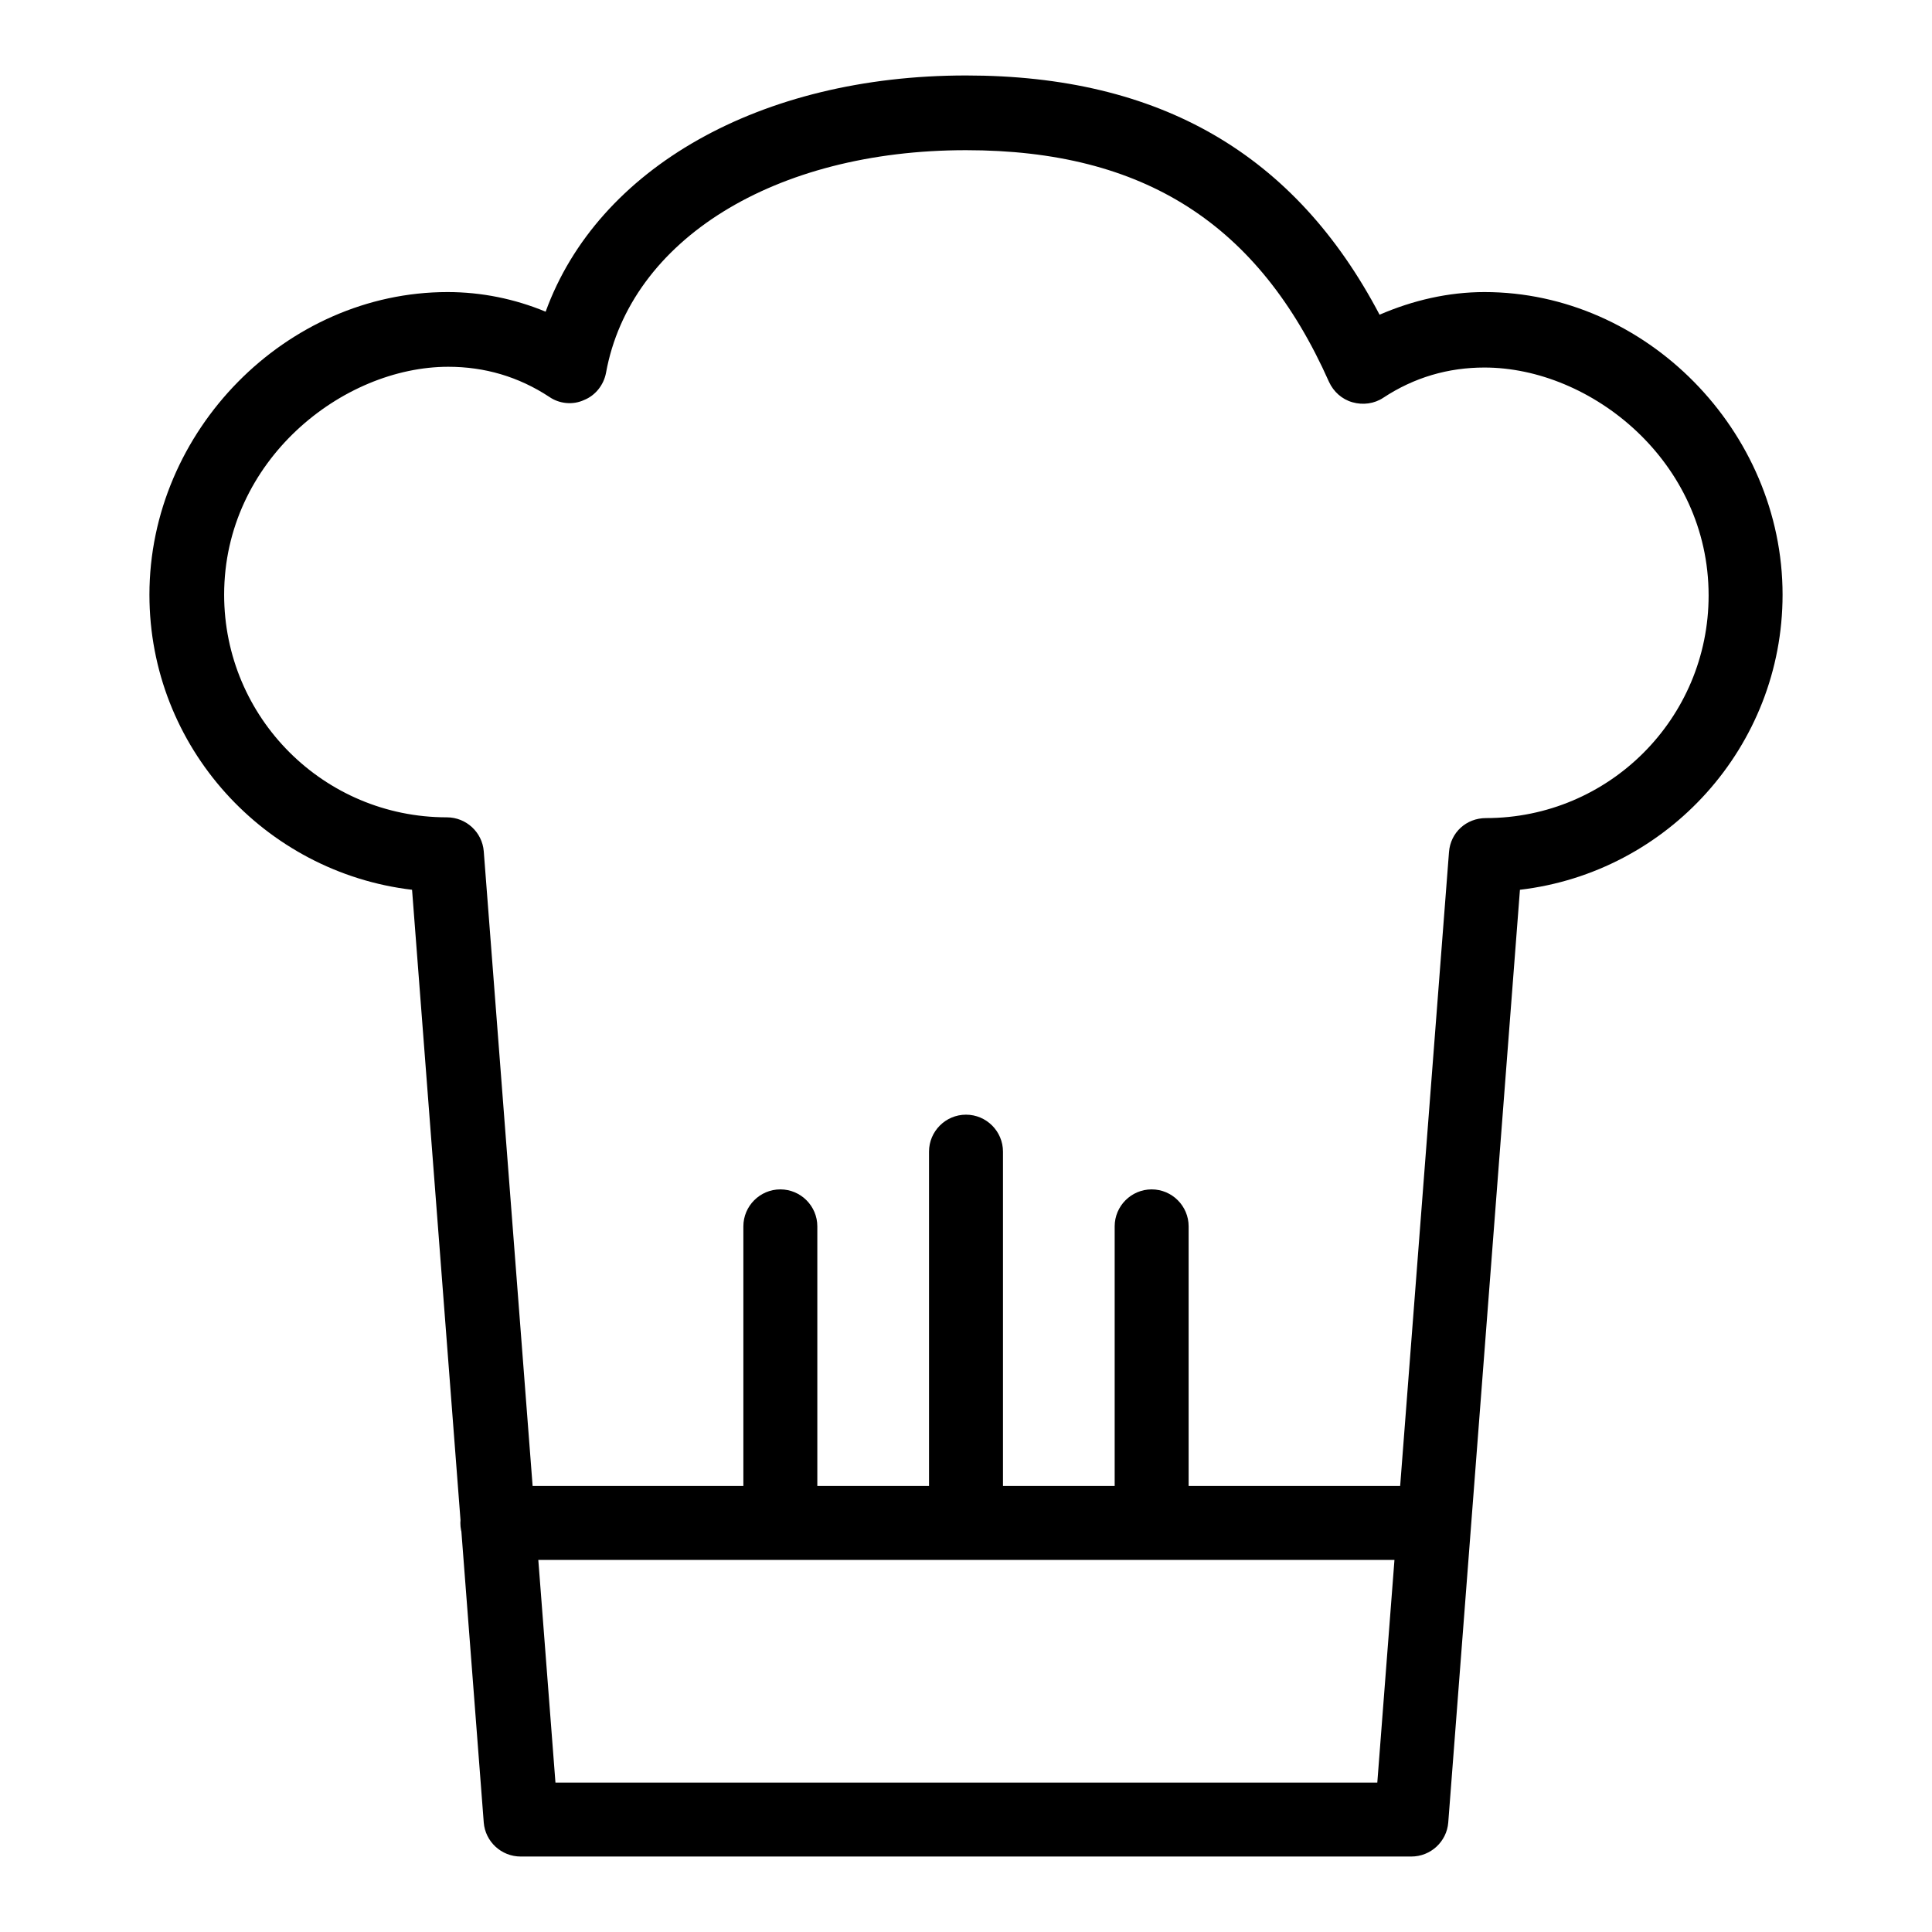 <?xml version="1.0" encoding="utf-8"?>
<!-- Svg Vector Icons : http://www.onlinewebfonts.com/icon -->
<!DOCTYPE svg PUBLIC "-//W3C//DTD SVG 1.1//EN" "http://www.w3.org/Graphics/SVG/1.1/DTD/svg11.dtd">
<svg version="1.1" xmlns="http://www.w3.org/2000/svg" xmlns:xlink="http://www.w3.org/1999/xlink" x="0px" y="0px" viewBox="0 0 256 256" enable-background="new 0 0 256 256" xml:space="preserve">
<g> <path fill="#000000" d="M187,246H69c-2.6,0-4.7-2-4.9-4.5l-9.5-123.6C35.1,115.6,19.8,99,19.8,78.8c0-21.7,18.1-40.1,39.5-40.1 c4.5,0,8.9,0.9,13,2.6C79.2,22.3,100.7,10,128,10c25.7,0,43.6,10.4,54.8,31.7c4.4-1.9,9.1-3,13.9-3c21.4,0,39.5,18.4,39.5,40.1 c0,20.1-15.2,36.8-34.8,39.1l-9.5,123.6C191.7,244,189.6,246,187,246z M73.6,236.2h108.9l9.5-123.3c0.2-2.6,2.3-4.5,4.9-4.5 c16.3,0,29.5-13.2,29.5-29.5c0-17.8-15.6-30.2-29.7-30.2c-4.8,0-9.3,1.3-13.4,4c-1.2,0.8-2.7,1-4.1,0.6c-1.4-0.4-2.5-1.4-3.1-2.7 c-9.3-20.9-24.5-30.7-48.1-30.7c-25.4,0-44.5,11.9-47.7,29.5c-0.3,1.6-1.4,3-2.9,3.6c-1.5,0.7-3.3,0.5-4.6-0.4 c-4.1-2.7-8.6-4-13.4-4c-14,0-29.7,12.4-29.7,30.2c0,16.3,13.2,29.5,29.5,29.5c2.6,0,4.7,2,4.9,4.5L73.6,236.2z M190.1,206.7H65.9 c-2.7,0-4.9-2.2-4.9-4.9c0-2.7,2.2-4.9,4.9-4.9h124.1c2.7,0,4.9,2.2,4.9,4.9C195,204.5,192.8,206.7,190.1,206.7z M103.4,206.7 c-2.7,0-4.9-2.2-4.9-4.9v-39.3c0-2.7,2.2-4.9,4.9-4.9c2.7,0,4.9,2.2,4.9,4.9v39.3C108.3,204.5,106.1,206.7,103.4,206.7z M128,206.7 c-2.7,0-4.9-2.2-4.9-4.9v-49.2c0-2.7,2.2-4.9,4.9-4.9c2.7,0,4.9,2.2,4.9,4.9v49.2C132.9,204.5,130.7,206.7,128,206.7z M152.6,206.7 c-2.7,0-4.9-2.2-4.9-4.9v-39.3c0-2.7,2.2-4.9,4.9-4.9s4.9,2.2,4.9,4.9v39.3C157.5,204.5,155.3,206.7,152.6,206.7z"/></g>
</svg>